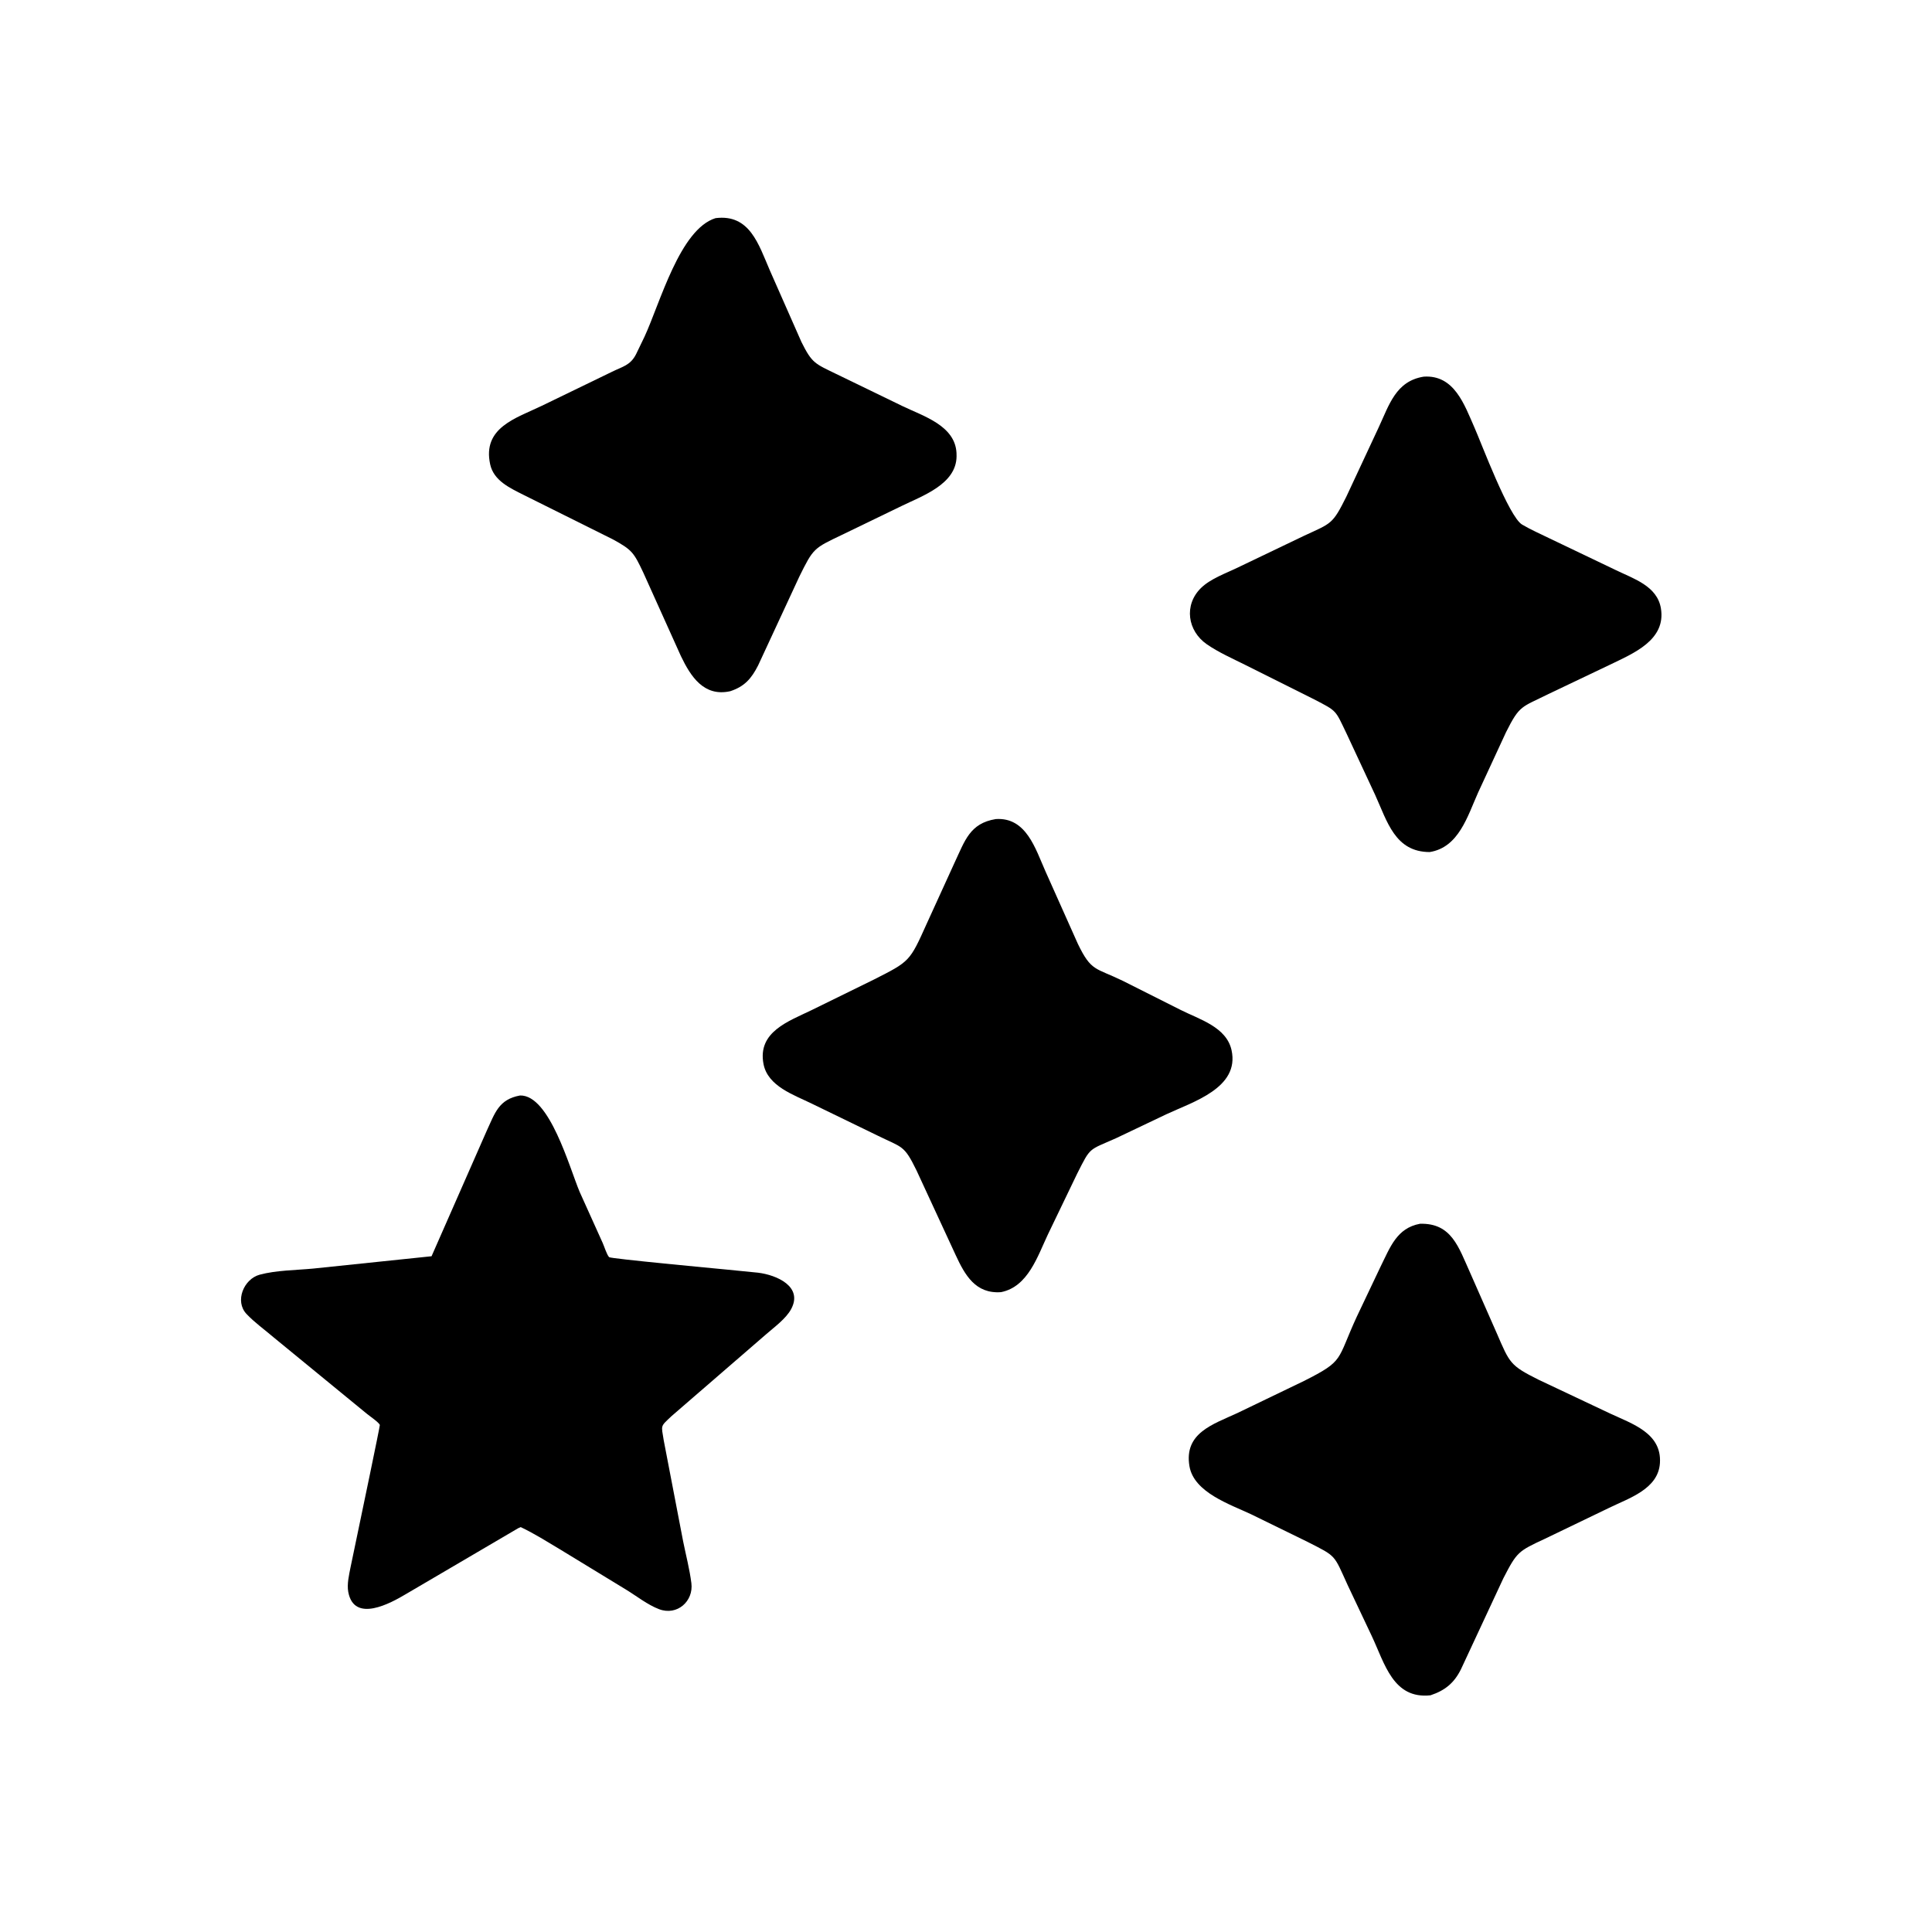 <svg version="1.1" xmlns="http://www.w3.org/2000/svg" style="display: block;" viewBox="0 0 2048 2048" width="640" height="640">
<path transform="translate(0,0)" fill="rgb(0,0,0)" d="M 774.058 732.72 C 746.146 738.895 732.188 717.126 721.821 695.546 L 681.874 606.888 C 671.846 585.697 670.082 582.946 649.774 571.804 L 555.059 524.638 C 540.734 517.395 523.397 509.62 519.618 492.295 C 511.089 453.2 547.009 443.343 574.537 430.071 L 648.439 394.25 C 660.039 388.487 668.155 387.395 674.223 375.529 L 683.215 356.883 C 699.782 321.155 720.687 242.98 758.511 231.238 C 794.762 226.688 804.071 258.941 816.132 286.765 L 849.525 362.448 C 860.84 385.268 863.926 385.436 886.468 396.437 L 956.964 430.619 C 978.656 441.092 1012.42 451.082 1013.93 480.136 L 1014 483.79 C 1013.66 513.332 977.773 525.586 955.821 536.331 L 892.405 567.017 C 862.518 581.262 862.216 581.08 847.335 611.202 L 803.652 705.351 C 796.537 719.294 789.328 727.714 774.058 732.72 z"/>
<path transform="translate(0,0)" fill="rgb(0,0,0)" d="M 1515.54 903.209 C 1478.69 903.176 1470.49 870.629 1457.65 842.502 L 1427.39 777.59 C 1415.19 752.279 1417.68 754.177 1393.09 741.366 L 1319.61 704.63 C 1306.18 697.915 1291.66 691.521 1279.3 682.971 C 1258.8 668.776 1254.72 641.377 1273.07 623.342 C 1283.25 613.341 1299.89 607.594 1312.74 601.307 L 1382.39 567.932 C 1411.51 554.382 1412.37 556.197 1427.21 526.409 L 1461.37 453.233 C 1472.63 429.15 1479.6 404.035 1509.16 399.278 C 1541.68 397.06 1552.32 429.123 1563.03 453.311 C 1570.43 470.023 1599.41 547.757 1613.5 556.077 C 1622.87 561.609 1633.12 566.06 1642.89 570.863 L 1712.82 604.312 C 1731.51 613.448 1756.65 621.076 1760.62 644.812 C 1766.28 678.678 1731.16 692.676 1706.47 704.693 L 1641.53 735.643 C 1612.83 749.967 1611.02 747.07 1596.52 776.031 L 1566.79 840.29 C 1555.65 865.125 1546.42 898.298 1515.54 903.209 z"/>
<path transform="translate(0,0)" fill="rgb(0,0,0)" d="M 1061.07 1369.73 C 1034.12 1371.68 1022.93 1351.75 1013.06 1330.45 L 971.578 1240.76 C 958.077 1213.14 956.712 1216.87 929.601 1203.44 L 860.656 1169.97 C 841.714 1160.63 813.9 1151.6 809.35 1127.9 C 802.788 1093.72 836.05 1082.6 860.288 1070.79 L 926.093 1038.51 C 964.708 1018.92 964.214 1019.49 982.637 978.546 L 1012.09 914 C 1022.85 891.237 1027.98 872.767 1055.53 868.253 C 1087.92 866.044 1097.63 899.847 1108.18 923.534 L 1142.59 1000.54 C 1156.87 1030.08 1161.09 1025.56 1190.16 1039.7 L 1251.47 1070.53 C 1271.25 1080.52 1300.12 1088.61 1305.5 1113.25 C 1314.25 1153.34 1264.2 1168.1 1236.36 1181.17 L 1182.91 1206.61 C 1153.59 1219.67 1156.36 1215.42 1141.84 1244.13 L 1110.91 1308.38 C 1099.85 1331.71 1089.75 1364.1 1061.07 1369.73 z"/>
<path transform="translate(0,0)" fill="rgb(0,0,0)" d="M 549.312 1619.97 L 430.041 1689.95 C 414.329 1699.3 375.329 1720.92 369.167 1687.5 C 367.647 1679.26 369.995 1669.55 371.571 1661.46 L 379.567 1623.1 C 381.748 1612.76 402.973 1511.22 402.657 1510.47 C 401.45 1507.61 391.514 1500.88 388.541 1498.39 L 290.218 1417.8 C 280.689 1409.6 269.821 1401.93 261.243 1392.78 C 248.613 1379.29 258.368 1355.8 275.293 1351.22 C 292.867 1346.48 313.809 1346.47 332 1344.74 L 457.467 1331.67 L 515.809 1199 C 524.655 1179.98 528.48 1165.39 551.277 1161.26 C 582.601 1160.46 603.695 1238.03 614.481 1263.5 L 638.868 1317.57 C 640.489 1321.14 643.203 1330.03 645.698 1332.64 C 647.258 1334.26 759.084 1344.72 769.329 1345.71 L 803.5 1349.1 C 823.385 1351.5 851.462 1363.84 838.67 1387.66 C 833.189 1397.87 820.899 1406.71 812.199 1414.32 L 711.693 1501.28 C 699.751 1512.68 700.927 1510.14 703.587 1526.87 L 724.177 1634.02 C 727.126 1648.67 731.014 1663.37 732.892 1678.2 C 735.319 1697.34 717.828 1713.08 698.614 1705.79 C 686.445 1701.17 674.807 1691.88 663.688 1685.1 L 593 1642.01 C 579.636 1634.06 566.06 1625.44 552 1618.8 L 549.312 1619.97 z"/>
<path transform="translate(0,0)" fill="rgb(0,0,0)" d="M 1516.4 1797.08 C 1476.71 1801.4 1467.83 1763.25 1454.17 1734.35 L 1428.71 1680.55 C 1413.55 1647.41 1417.17 1650.32 1385.99 1634.42 L 1326.28 1605.22 C 1304.22 1594.78 1265.56 1582.17 1260.86 1554.2 C 1254.94 1518.96 1285.89 1509.86 1311.5 1497.97 L 1382.17 1463.93 C 1425.5 1442.08 1416.7 1442.52 1438.13 1396 L 1463.53 1342.53 C 1473.62 1322.27 1480.56 1301.82 1505.22 1297.25 C 1538.79 1296.29 1546.16 1322.15 1558.29 1348.91 L 1586.66 1413.33 C 1600.42 1445.12 1600.66 1447.44 1631.16 1462.67 L 1706.73 1498.36 C 1730.31 1509.4 1761.52 1519.11 1759.61 1550.77 C 1757.92 1578.66 1726.42 1588.18 1705.33 1598.58 L 1637.89 1631.06 C 1609.42 1644.34 1608.11 1644.89 1593.67 1672.95 L 1548.66 1769.54 C 1541.39 1784.13 1531.79 1791.95 1516.4 1797.08 z"/>
</svg>